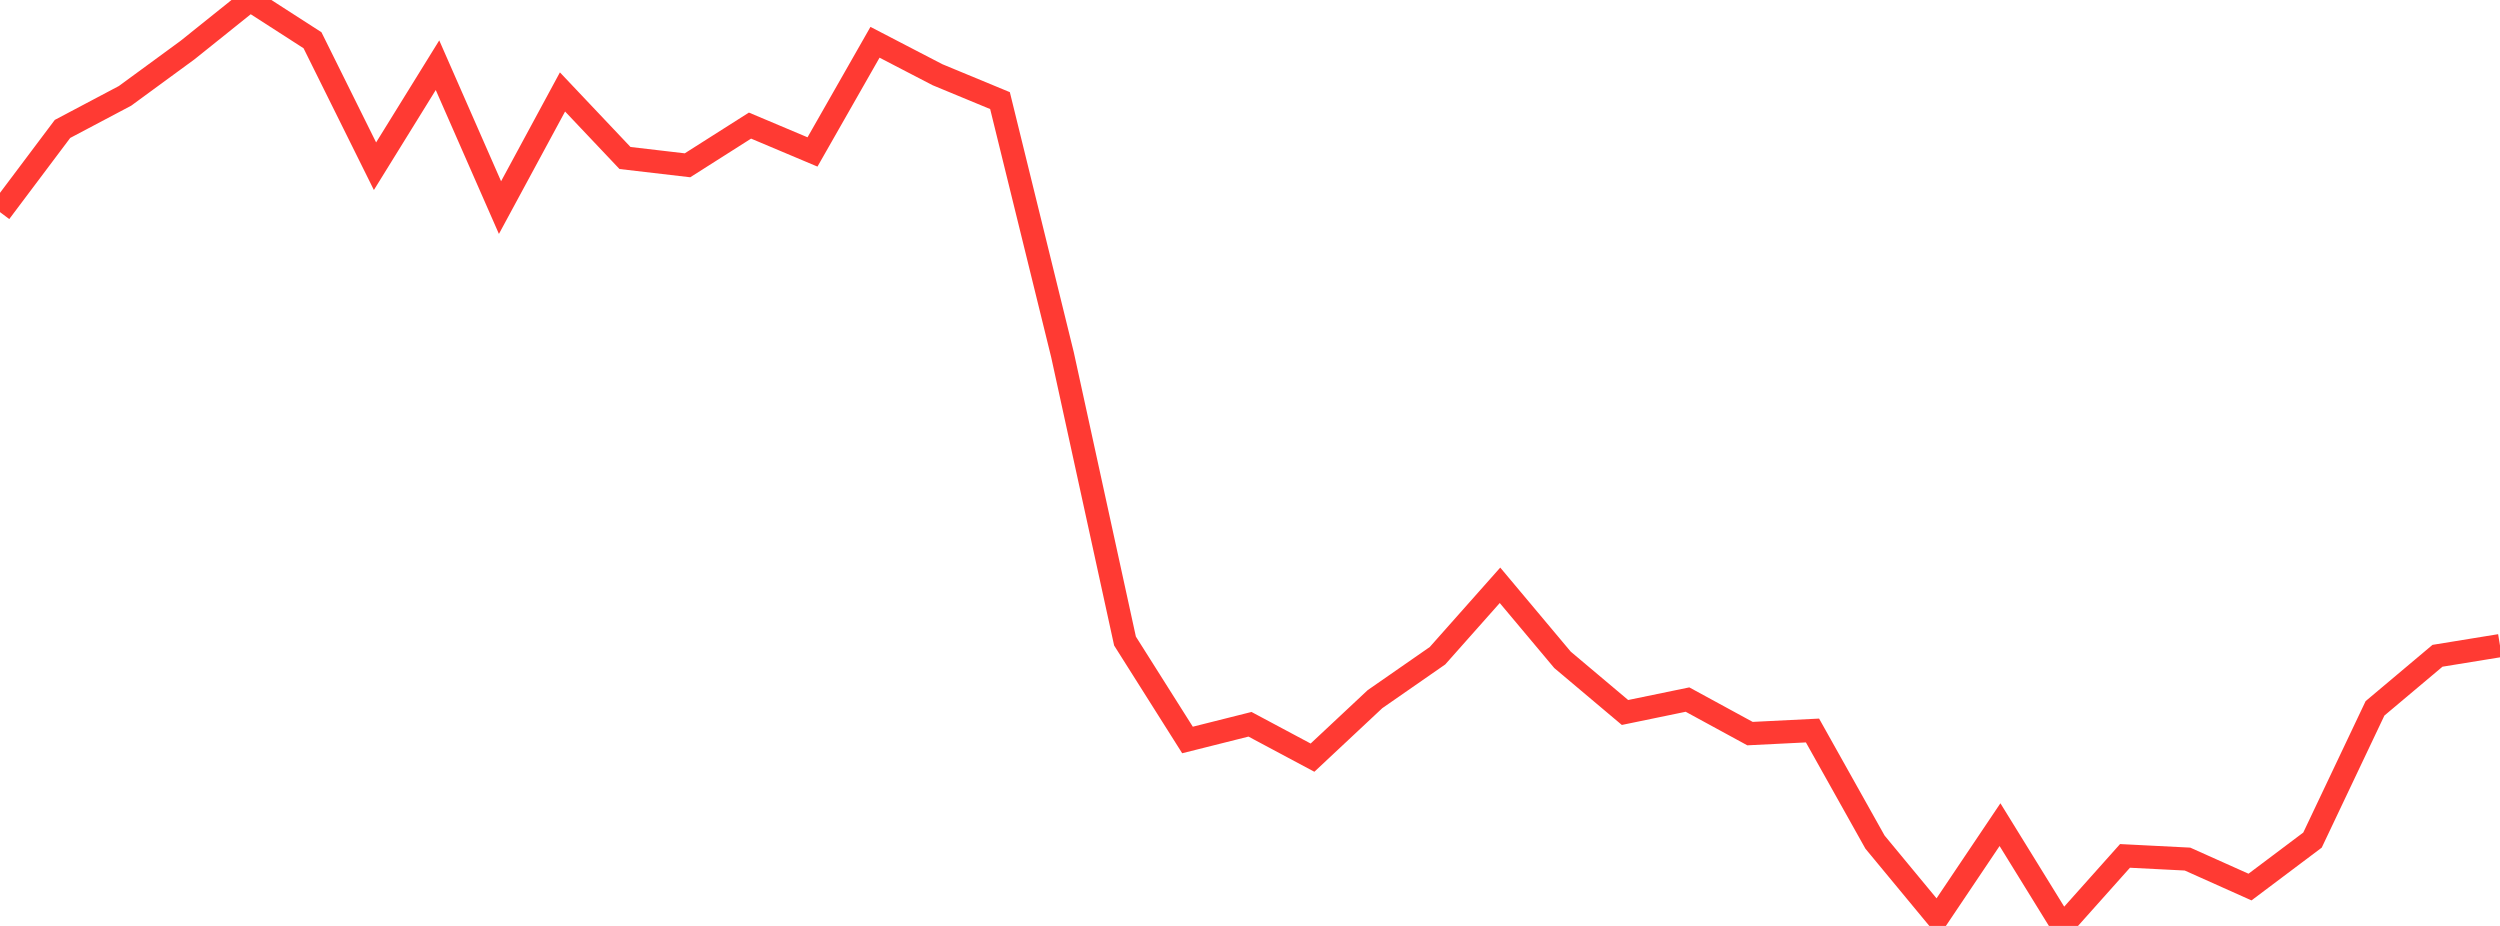<?xml version="1.0" standalone="no"?>
<!DOCTYPE svg PUBLIC "-//W3C//DTD SVG 1.1//EN" "http://www.w3.org/Graphics/SVG/1.1/DTD/svg11.dtd">

<svg width="135" height="50" viewBox="0 0 135 50" preserveAspectRatio="none" 
  xmlns="http://www.w3.org/2000/svg"
  xmlns:xlink="http://www.w3.org/1999/xlink">


<polyline points="0.0, 11.454 3.375, 6.962 6.75, 5.177 10.125, 2.706 13.5, 0.0 16.875, 2.173 20.25, 8.976 23.625, 3.521 27.0, 11.21 30.375, 4.965 33.75, 8.532 37.125, 8.926 40.5, 6.782 43.875, 8.205 47.25, 2.283 50.625, 4.035 54.0, 5.433 57.375, 19.159 60.75, 34.616 64.125, 39.959 67.5, 39.111 70.875, 40.913 74.25, 37.754 77.625, 35.409 81.0, 31.606 84.375, 35.631 87.75, 38.474 91.125, 37.777 94.5, 39.615 97.875, 39.447 101.25, 45.474 104.625, 49.553 108.0, 44.531 111.375, 50.0 114.75, 46.219 118.125, 46.39 121.5, 47.901 124.875, 45.365 128.25, 38.251 131.625, 35.412 135.0, 34.863" fill="none" stroke="#ff3a33" stroke-width="1.25"/>

</svg>